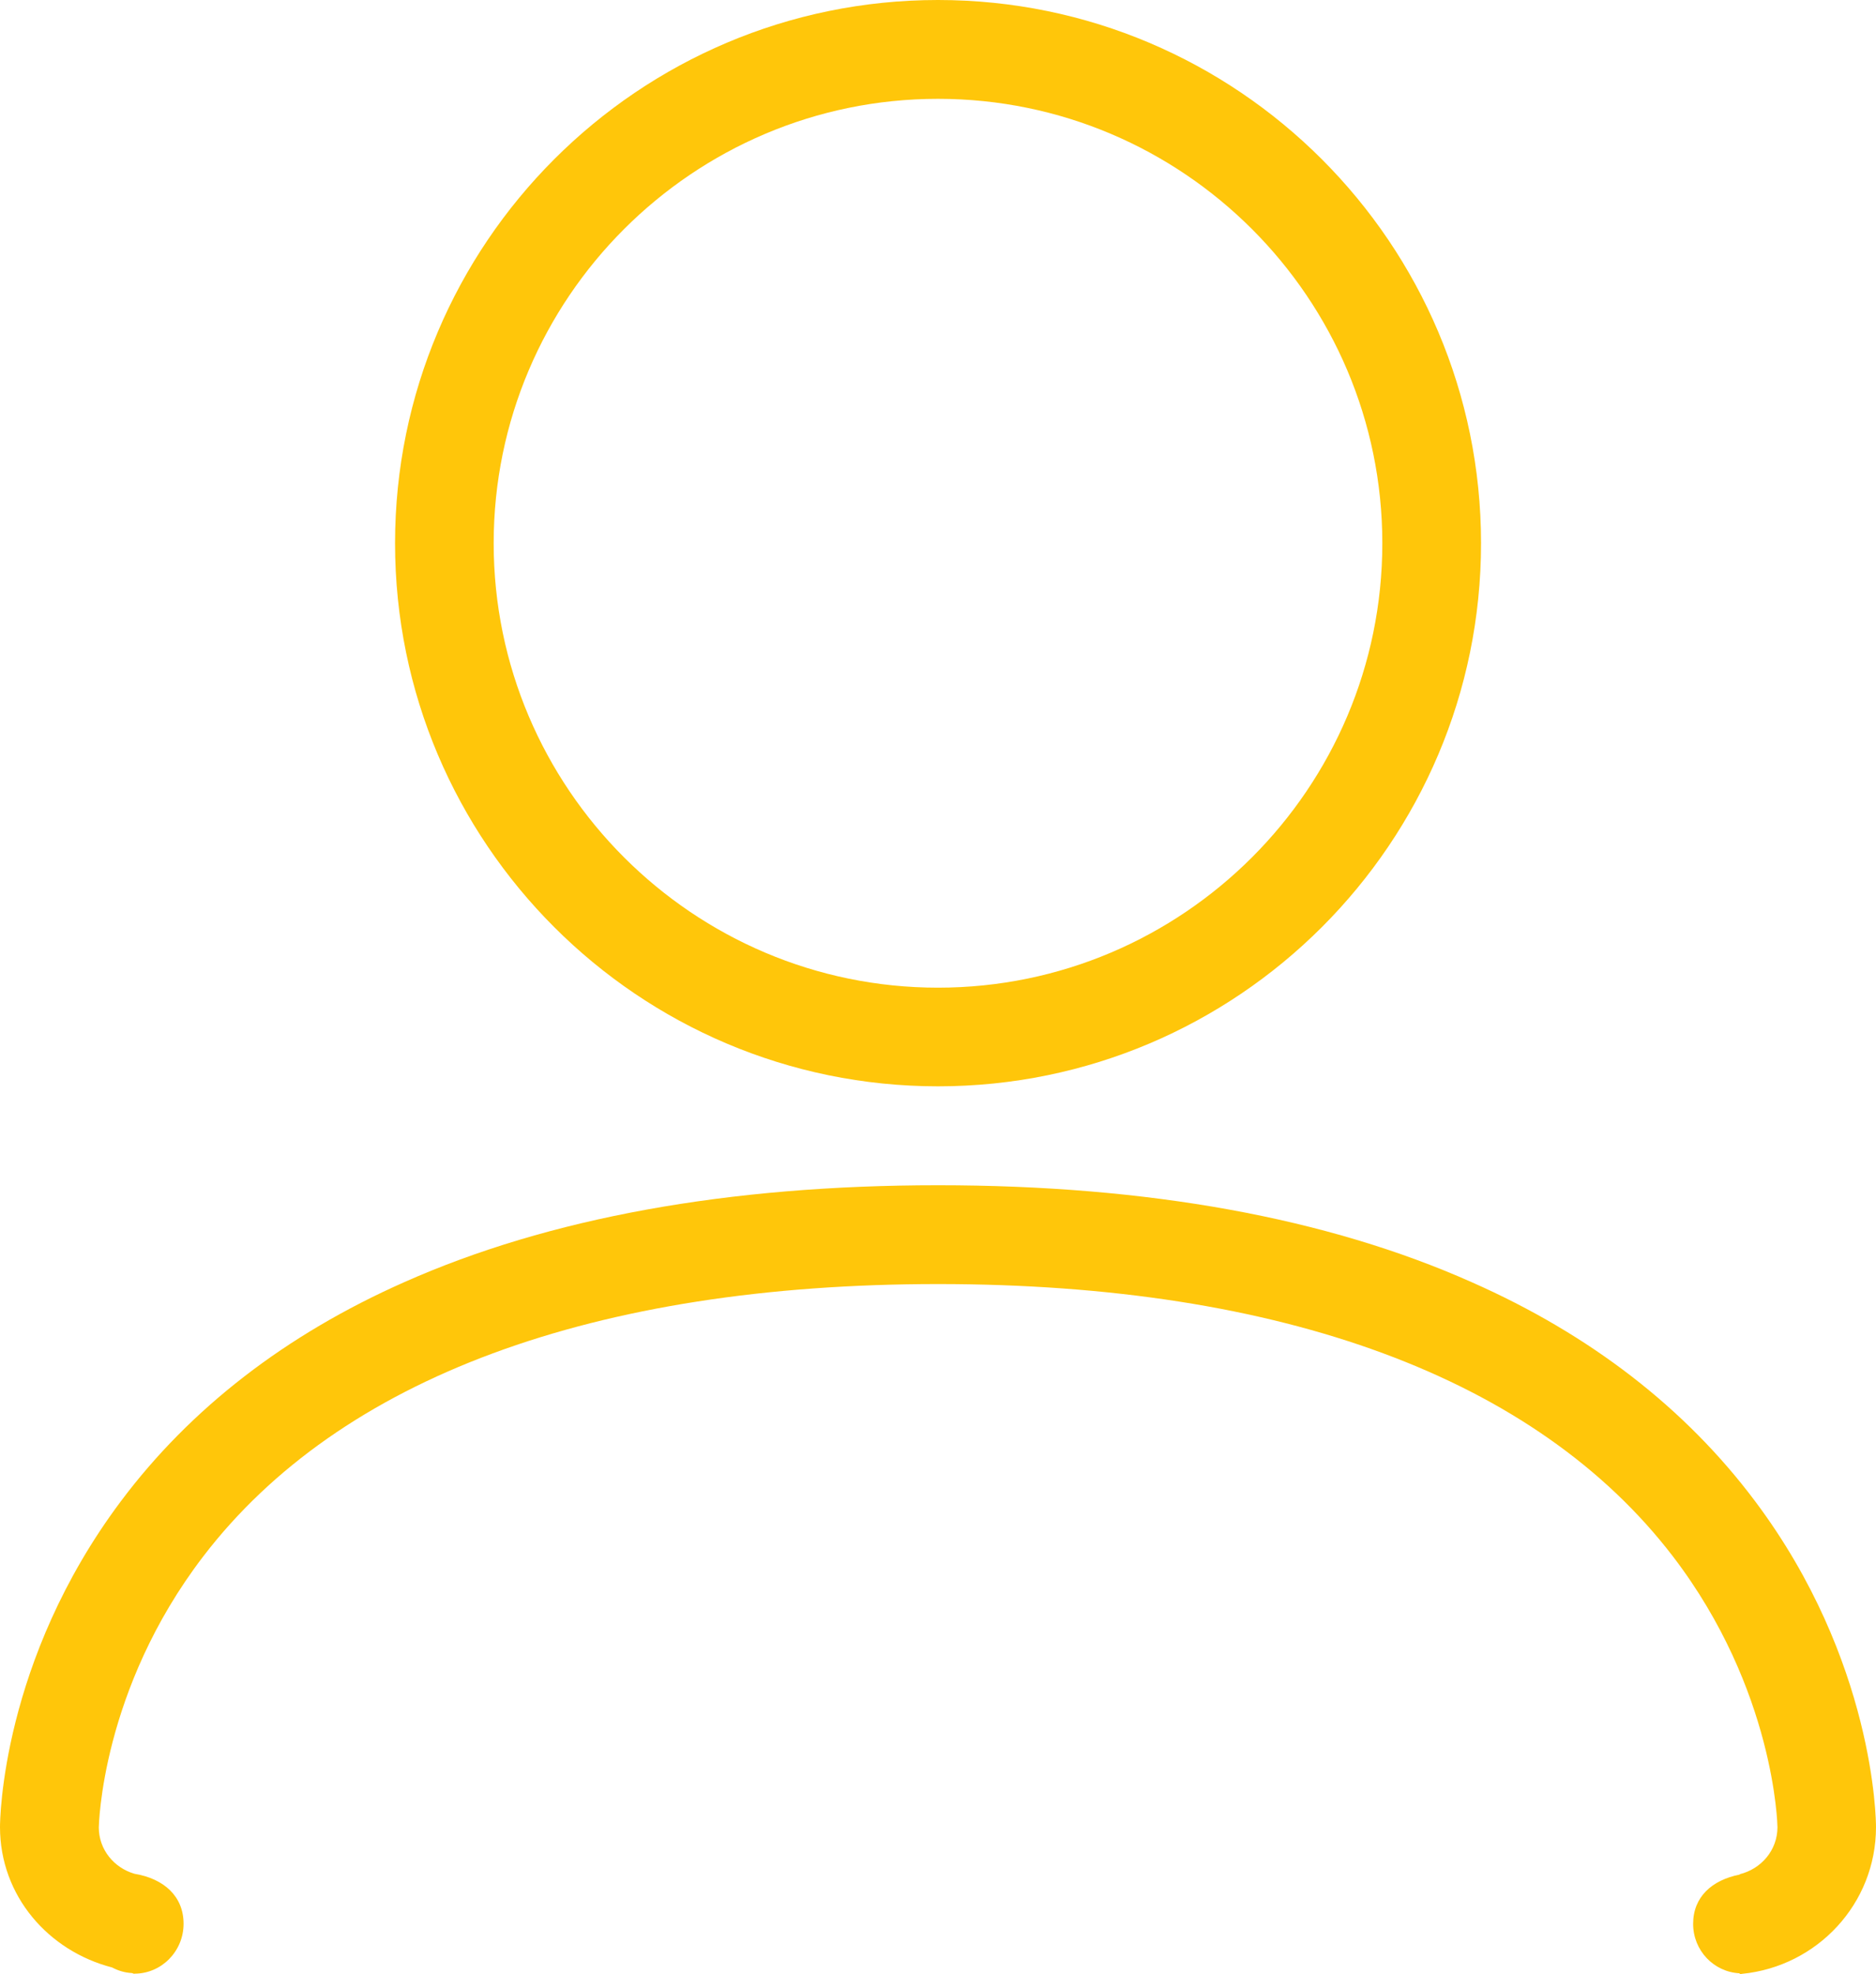 <?xml version="1.0" encoding="utf-8"?>
<!-- Generator: Adobe Illustrator 16.0.0, SVG Export Plug-In . SVG Version: 6.00 Build 0)  -->
<!DOCTYPE svg PUBLIC "-//W3C//DTD SVG 1.1//EN" "http://www.w3.org/Graphics/SVG/1.1/DTD/svg11.dtd">
<svg version="1.1" id="Layer_1" xmlns="http://www.w3.org/2000/svg" xmlns:xlink="http://www.w3.org/1999/xlink" x="0px" y="0px"
	 width="21.246px" height="22.352px" viewBox="0 0 21.246 22.352" enable-background="new 0 0 21.246 22.352" xml:space="preserve">
<path fill="#FFC60A" d="M10.623,12.3c3.393,0,6.15-2.757,6.15-6.149c0-3.393-2.758-6.151-6.15-6.151
	C7.231,0,4.474,2.758,4.474,6.151C4.474,9.543,7.231,12.3,10.623,12.3 M10.623,1.119c2.774,0,5.032,2.257,5.032,5.032
	c0,2.774-2.258,5.032-5.032,5.032c-2.773,0-5.032-2.258-5.032-5.032C5.591,3.376,7.85,1.119,10.623,1.119"/>
<path fill="#FFC60A" d="M21.246,20.687c0-0.076-0.015-1.883-1.369-3.689c-0.789-1.053-1.867-1.887-3.209-2.48
	c-1.638-0.729-3.671-1.098-6.045-1.098s-4.407,0.369-6.046,1.098c-1.341,0.594-2.42,1.428-3.208,2.48
	C0.016,18.804,0,20.611,0,20.687c0,0.779,0.547,1.403,1.27,1.59c0.066,0.035,0.141,0.059,0.222,0.063
	c0.011,0.001,0.021,0.009,0.031,0.009v-0.002c0.307,0,0.556-0.254,0.556-0.565s-0.223-0.511-0.556-0.566
	c-0.231-0.067-0.404-0.273-0.404-0.525c0.001-0.016,0.026-1.559,1.184-3.07c1.545-2.017,4.423-3.082,8.321-3.082
	s6.775,1.065,8.321,3.082c1.158,1.512,1.185,3.055,1.185,3.067c0,0.263-0.185,0.473-0.427,0.533v0.004
	c-0.316,0.062-0.528,0.254-0.528,0.558c0,0.302,0.234,0.546,0.528,0.56v0.011c0.009-0.001,0.018-0.005,0.026-0.005h0.001
	C20.578,22.265,21.246,21.558,21.246,20.687"/>
</svg>
